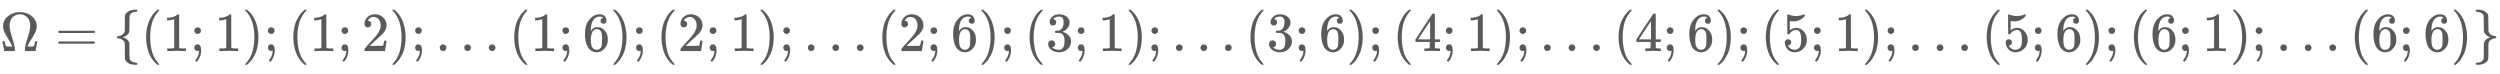 <svg xmlns:xlink="http://www.w3.org/1999/xlink" width="73.714ex" height="2.176ex" style="color:#5a5a5a;vertical-align: -0.671ex;" viewBox="0 -647.8 31737.8 936.9" role="img" focusable="false" xmlns="http://www.w3.org/2000/svg" aria-labelledby="MathJax-SVG-1-Title">
<title id="MathJax-SVG-1-Title">\scriptsize{\Omega=\left\{(1;1);(1;2);...(1;6);(2;1);...(2;6);(3;1);...(3;6);(4;1);...(4;6);(5;1);...(5;6);(6;1);...(6;6)\right\}}</title>
<defs aria-hidden="true">
<path stroke-width="1" id="E1-MJMAIN-3A9" d="M55 454Q55 503 75 546T127 617T197 665T272 695T337 704H352Q396 704 404 703Q527 687 596 615T666 454Q666 392 635 330T559 200T499 83V80H543Q589 81 600 83T617 93Q622 102 629 135T636 172L637 177H677V175L660 89Q645 3 644 2V0H552H488Q461 0 456 3T451 20Q451 89 499 235T548 455Q548 512 530 555T483 622T424 656T361 668Q332 668 303 658T243 626T193 560T174 456Q174 380 222 233T270 20Q270 7 263 0H77V2Q76 3 61 89L44 175V177H84L85 172Q85 171 88 155T96 119T104 93Q109 86 120 84T178 80H222V83Q206 132 162 199T87 329T55 454Z"></path>
<path stroke-width="1" id="E1-MJMAIN-3D" d="M56 347Q56 360 70 367H707Q722 359 722 347Q722 336 708 328L390 327H72Q56 332 56 347ZM56 153Q56 168 72 173H708Q722 163 722 153Q722 140 707 133H70Q56 140 56 153Z"></path>
<path stroke-width="1" id="E1-MJMAIN-7B" d="M434 -231Q434 -244 428 -250H410Q281 -250 230 -184Q225 -177 222 -172T217 -161T213 -148T211 -133T210 -111T209 -84T209 -47T209 0Q209 21 209 53Q208 142 204 153Q203 154 203 155Q189 191 153 211T82 231Q71 231 68 234T65 250T68 266T82 269Q116 269 152 289T203 345Q208 356 208 377T209 529V579Q209 634 215 656T244 698Q270 724 324 740Q361 748 377 749Q379 749 390 749T408 750H428Q434 744 434 732Q434 719 431 716Q429 713 415 713Q362 710 332 689T296 647Q291 634 291 499V417Q291 370 288 353T271 314Q240 271 184 255L170 250L184 245Q202 239 220 230T262 196T290 137Q291 131 291 1Q291 -134 296 -147Q306 -174 339 -192T415 -213Q429 -213 431 -216Q434 -219 434 -231Z"></path>
<path stroke-width="1" id="E1-MJMAIN-28" d="M94 250Q94 319 104 381T127 488T164 576T202 643T244 695T277 729T302 750H315H319Q333 750 333 741Q333 738 316 720T275 667T226 581T184 443T167 250T184 58T225 -81T274 -167T316 -220T333 -241Q333 -250 318 -250H315H302L274 -226Q180 -141 137 -14T94 250Z"></path>
<path stroke-width="1" id="E1-MJMAIN-31" d="M213 578L200 573Q186 568 160 563T102 556H83V602H102Q149 604 189 617T245 641T273 663Q275 666 285 666Q294 666 302 660V361L303 61Q310 54 315 52T339 48T401 46H427V0H416Q395 3 257 3Q121 3 100 0H88V46H114Q136 46 152 46T177 47T193 50T201 52T207 57T213 61V578Z"></path>
<path stroke-width="1" id="E1-MJMAIN-3B" d="M78 370Q78 394 95 412T138 430Q162 430 180 414T199 371Q199 346 182 328T139 310T96 327T78 370ZM78 60Q78 85 94 103T137 121Q202 121 202 8Q202 -44 183 -94T144 -169T118 -194Q115 -194 106 -186T95 -174Q94 -171 107 -155T137 -107T160 -38Q161 -32 162 -22T165 -4T165 4Q165 5 161 4T142 0Q110 0 94 18T78 60Z"></path>
<path stroke-width="1" id="E1-MJMAIN-29" d="M60 749L64 750Q69 750 74 750H86L114 726Q208 641 251 514T294 250Q294 182 284 119T261 12T224 -76T186 -143T145 -194T113 -227T90 -246Q87 -249 86 -250H74Q66 -250 63 -250T58 -247T55 -238Q56 -237 66 -225Q221 -64 221 250T66 725Q56 737 55 738Q55 746 60 749Z"></path>
<path stroke-width="1" id="E1-MJMAIN-32" d="M109 429Q82 429 66 447T50 491Q50 562 103 614T235 666Q326 666 387 610T449 465Q449 422 429 383T381 315T301 241Q265 210 201 149L142 93L218 92Q375 92 385 97Q392 99 409 186V189H449V186Q448 183 436 95T421 3V0H50V19V31Q50 38 56 46T86 81Q115 113 136 137Q145 147 170 174T204 211T233 244T261 278T284 308T305 340T320 369T333 401T340 431T343 464Q343 527 309 573T212 619Q179 619 154 602T119 569T109 550Q109 549 114 549Q132 549 151 535T170 489Q170 464 154 447T109 429Z"></path>
<path stroke-width="1" id="E1-MJMAIN-2E" d="M78 60Q78 84 95 102T138 120Q162 120 180 104T199 61Q199 36 182 18T139 0T96 17T78 60Z"></path>
<path stroke-width="1" id="E1-MJMAIN-36" d="M42 313Q42 476 123 571T303 666Q372 666 402 630T432 550Q432 525 418 510T379 495Q356 495 341 509T326 548Q326 592 373 601Q351 623 311 626Q240 626 194 566Q147 500 147 364L148 360Q153 366 156 373Q197 433 263 433H267Q313 433 348 414Q372 400 396 374T435 317Q456 268 456 210V192Q456 169 451 149Q440 90 387 34T253 -22Q225 -22 199 -14T143 16T92 75T56 172T42 313ZM257 397Q227 397 205 380T171 335T154 278T148 216Q148 133 160 97T198 39Q222 21 251 21Q302 21 329 59Q342 77 347 104T352 209Q352 289 347 316T329 361Q302 397 257 397Z"></path>
<path stroke-width="1" id="E1-MJMAIN-33" d="M127 463Q100 463 85 480T69 524Q69 579 117 622T233 665Q268 665 277 664Q351 652 390 611T430 522Q430 470 396 421T302 350L299 348Q299 347 308 345T337 336T375 315Q457 262 457 175Q457 96 395 37T238 -22Q158 -22 100 21T42 130Q42 158 60 175T105 193Q133 193 151 175T169 130Q169 119 166 110T159 94T148 82T136 74T126 70T118 67L114 66Q165 21 238 21Q293 21 321 74Q338 107 338 175V195Q338 290 274 322Q259 328 213 329L171 330L168 332Q166 335 166 348Q166 366 174 366Q202 366 232 371Q266 376 294 413T322 525V533Q322 590 287 612Q265 626 240 626Q208 626 181 615T143 592T132 580H135Q138 579 143 578T153 573T165 566T175 555T183 540T186 520Q186 498 172 481T127 463Z"></path>
<path stroke-width="1" id="E1-MJMAIN-34" d="M462 0Q444 3 333 3Q217 3 199 0H190V46H221Q241 46 248 46T265 48T279 53T286 61Q287 63 287 115V165H28V211L179 442Q332 674 334 675Q336 677 355 677H373L379 671V211H471V165H379V114Q379 73 379 66T385 54Q393 47 442 46H471V0H462ZM293 211V545L74 212L183 211H293Z"></path>
<path stroke-width="1" id="E1-MJMAIN-35" d="M164 157Q164 133 148 117T109 101H102Q148 22 224 22Q294 22 326 82Q345 115 345 210Q345 313 318 349Q292 382 260 382H254Q176 382 136 314Q132 307 129 306T114 304Q97 304 95 310Q93 314 93 485V614Q93 664 98 664Q100 666 102 666Q103 666 123 658T178 642T253 634Q324 634 389 662Q397 666 402 666Q410 666 410 648V635Q328 538 205 538Q174 538 149 544L139 546V374Q158 388 169 396T205 412T256 420Q337 420 393 355T449 201Q449 109 385 44T229 -22Q148 -22 99 32T50 154Q50 178 61 192T84 210T107 214Q132 214 148 197T164 157Z"></path>
<path stroke-width="1" id="E1-MJMAIN-7D" d="M65 731Q65 745 68 747T88 750Q171 750 216 725T279 670Q288 649 289 635T291 501Q292 362 293 357Q306 312 345 291T417 269Q428 269 431 266T434 250T431 234T417 231Q380 231 345 210T298 157Q293 143 292 121T291 -28V-79Q291 -134 285 -156T256 -198Q202 -250 89 -250Q71 -250 68 -247T65 -230Q65 -224 65 -223T66 -218T69 -214T77 -213Q91 -213 108 -210T146 -200T183 -177T207 -139Q208 -134 209 3L210 139Q223 196 280 230Q315 247 330 250Q305 257 280 270Q225 304 212 352L210 362L209 498Q208 635 207 640Q195 680 154 696T77 713Q68 713 67 716T65 731Z"></path>
</defs>
<g stroke="currentColor" fill="currentColor" stroke-width="0" transform="matrix(1 0 0 -1 0 0)" aria-hidden="true">
 <use transform="scale(0.7)" xlink:href="#E1-MJMAIN-3A9" x="0" y="0"></use>
 <use transform="scale(0.7)" xlink:href="#E1-MJMAIN-3D" x="1000" y="0"></use>
<g transform="translate(1439,0)">
 <use transform="scale(0.7)" xlink:href="#E1-MJMAIN-7B" x="0" y="0"></use>
 <use transform="scale(0.7)" xlink:href="#E1-MJMAIN-28" x="500" y="0"></use>
 <use transform="scale(0.7)" xlink:href="#E1-MJMAIN-31" x="890" y="0"></use>
 <use transform="scale(0.7)" xlink:href="#E1-MJMAIN-3B" x="1390" y="0"></use>
 <use transform="scale(0.7)" xlink:href="#E1-MJMAIN-31" x="1835" y="0"></use>
 <use transform="scale(0.7)" xlink:href="#E1-MJMAIN-29" x="2336" y="0"></use>
 <use transform="scale(0.7)" xlink:href="#E1-MJMAIN-3B" x="2725" y="0"></use>
 <use transform="scale(0.7)" xlink:href="#E1-MJMAIN-28" x="3170" y="0"></use>
 <use transform="scale(0.7)" xlink:href="#E1-MJMAIN-31" x="3560" y="0"></use>
 <use transform="scale(0.7)" xlink:href="#E1-MJMAIN-3B" x="4060" y="0"></use>
 <use transform="scale(0.7)" xlink:href="#E1-MJMAIN-32" x="4505" y="0"></use>
 <use transform="scale(0.7)" xlink:href="#E1-MJMAIN-29" x="5006" y="0"></use>
 <use transform="scale(0.7)" xlink:href="#E1-MJMAIN-3B" x="5395" y="0"></use>
 <use transform="scale(0.7)" xlink:href="#E1-MJMAIN-2E" x="5841" y="0"></use>
 <use transform="scale(0.7)" xlink:href="#E1-MJMAIN-2E" x="6286" y="0"></use>
 <use transform="scale(0.7)" xlink:href="#E1-MJMAIN-2E" x="6731" y="0"></use>
 <use transform="scale(0.7)" xlink:href="#E1-MJMAIN-28" x="7176" y="0"></use>
 <use transform="scale(0.7)" xlink:href="#E1-MJMAIN-31" x="7566" y="0"></use>
 <use transform="scale(0.7)" xlink:href="#E1-MJMAIN-3B" x="8066" y="0"></use>
 <use transform="scale(0.7)" xlink:href="#E1-MJMAIN-36" x="8511" y="0"></use>
 <use transform="scale(0.7)" xlink:href="#E1-MJMAIN-29" x="9012" y="0"></use>
 <use transform="scale(0.7)" xlink:href="#E1-MJMAIN-3B" x="9401" y="0"></use>
 <use transform="scale(0.7)" xlink:href="#E1-MJMAIN-28" x="9847" y="0"></use>
 <use transform="scale(0.7)" xlink:href="#E1-MJMAIN-32" x="10236" y="0"></use>
 <use transform="scale(0.7)" xlink:href="#E1-MJMAIN-3B" x="10737" y="0"></use>
 <use transform="scale(0.7)" xlink:href="#E1-MJMAIN-31" x="11182" y="0"></use>
 <use transform="scale(0.7)" xlink:href="#E1-MJMAIN-29" x="11682" y="0"></use>
 <use transform="scale(0.7)" xlink:href="#E1-MJMAIN-3B" x="12072" y="0"></use>
 <use transform="scale(0.7)" xlink:href="#E1-MJMAIN-2E" x="12517" y="0"></use>
 <use transform="scale(0.7)" xlink:href="#E1-MJMAIN-2E" x="12962" y="0"></use>
 <use transform="scale(0.7)" xlink:href="#E1-MJMAIN-2E" x="13407" y="0"></use>
 <use transform="scale(0.7)" xlink:href="#E1-MJMAIN-28" x="13852" y="0"></use>
 <use transform="scale(0.7)" xlink:href="#E1-MJMAIN-32" x="14242" y="0"></use>
 <use transform="scale(0.7)" xlink:href="#E1-MJMAIN-3B" x="14742" y="0"></use>
 <use transform="scale(0.7)" xlink:href="#E1-MJMAIN-36" x="15188" y="0"></use>
 <use transform="scale(0.7)" xlink:href="#E1-MJMAIN-29" x="15688" y="0"></use>
 <use transform="scale(0.7)" xlink:href="#E1-MJMAIN-3B" x="16078" y="0"></use>
 <use transform="scale(0.7)" xlink:href="#E1-MJMAIN-28" x="16523" y="0"></use>
 <use transform="scale(0.7)" xlink:href="#E1-MJMAIN-33" x="16912" y="0"></use>
 <use transform="scale(0.7)" xlink:href="#E1-MJMAIN-3B" x="17413" y="0"></use>
 <use transform="scale(0.7)" xlink:href="#E1-MJMAIN-31" x="17858" y="0"></use>
 <use transform="scale(0.7)" xlink:href="#E1-MJMAIN-29" x="18358" y="0"></use>
 <use transform="scale(0.7)" xlink:href="#E1-MJMAIN-3B" x="18748" y="0"></use>
 <use transform="scale(0.7)" xlink:href="#E1-MJMAIN-2E" x="19193" y="0"></use>
 <use transform="scale(0.7)" xlink:href="#E1-MJMAIN-2E" x="19638" y="0"></use>
 <use transform="scale(0.7)" xlink:href="#E1-MJMAIN-2E" x="20083" y="0"></use>
 <use transform="scale(0.7)" xlink:href="#E1-MJMAIN-28" x="20529" y="0"></use>
 <use transform="scale(0.7)" xlink:href="#E1-MJMAIN-33" x="20918" y="0"></use>
 <use transform="scale(0.7)" xlink:href="#E1-MJMAIN-3B" x="21419" y="0"></use>
 <use transform="scale(0.7)" xlink:href="#E1-MJMAIN-36" x="21864" y="0"></use>
 <use transform="scale(0.7)" xlink:href="#E1-MJMAIN-29" x="22364" y="0"></use>
 <use transform="scale(0.7)" xlink:href="#E1-MJMAIN-3B" x="22754" y="0"></use>
 <use transform="scale(0.7)" xlink:href="#E1-MJMAIN-28" x="23199" y="0"></use>
 <use transform="scale(0.7)" xlink:href="#E1-MJMAIN-34" x="23588" y="0"></use>
 <use transform="scale(0.7)" xlink:href="#E1-MJMAIN-3B" x="24089" y="0"></use>
 <use transform="scale(0.7)" xlink:href="#E1-MJMAIN-31" x="24534" y="0"></use>
 <use transform="scale(0.7)" xlink:href="#E1-MJMAIN-29" x="25035" y="0"></use>
 <use transform="scale(0.7)" xlink:href="#E1-MJMAIN-3B" x="25424" y="0"></use>
 <use transform="scale(0.7)" xlink:href="#E1-MJMAIN-2E" x="25869" y="0"></use>
 <use transform="scale(0.7)" xlink:href="#E1-MJMAIN-2E" x="26314" y="0"></use>
 <use transform="scale(0.7)" xlink:href="#E1-MJMAIN-2E" x="26760" y="0"></use>
 <use transform="scale(0.7)" xlink:href="#E1-MJMAIN-28" x="27205" y="0"></use>
 <use transform="scale(0.7)" xlink:href="#E1-MJMAIN-34" x="27594" y="0"></use>
 <use transform="scale(0.7)" xlink:href="#E1-MJMAIN-3B" x="28095" y="0"></use>
 <use transform="scale(0.7)" xlink:href="#E1-MJMAIN-36" x="28540" y="0"></use>
 <use transform="scale(0.7)" xlink:href="#E1-MJMAIN-29" x="29040" y="0"></use>
 <use transform="scale(0.7)" xlink:href="#E1-MJMAIN-3B" x="29430" y="0"></use>
 <use transform="scale(0.7)" xlink:href="#E1-MJMAIN-28" x="29875" y="0"></use>
 <use transform="scale(0.7)" xlink:href="#E1-MJMAIN-35" x="30265" y="0"></use>
 <use transform="scale(0.7)" xlink:href="#E1-MJMAIN-3B" x="30765" y="0"></use>
 <use transform="scale(0.7)" xlink:href="#E1-MJMAIN-31" x="31210" y="0"></use>
 <use transform="scale(0.7)" xlink:href="#E1-MJMAIN-29" x="31711" y="0"></use>
 <use transform="scale(0.7)" xlink:href="#E1-MJMAIN-3B" x="32100" y="0"></use>
 <use transform="scale(0.7)" xlink:href="#E1-MJMAIN-2E" x="32545" y="0"></use>
 <use transform="scale(0.7)" xlink:href="#E1-MJMAIN-2E" x="32991" y="0"></use>
 <use transform="scale(0.7)" xlink:href="#E1-MJMAIN-2E" x="33436" y="0"></use>
 <use transform="scale(0.7)" xlink:href="#E1-MJMAIN-28" x="33881" y="0"></use>
 <use transform="scale(0.7)" xlink:href="#E1-MJMAIN-35" x="34270" y="0"></use>
 <use transform="scale(0.7)" xlink:href="#E1-MJMAIN-3B" x="34771" y="0"></use>
 <use transform="scale(0.7)" xlink:href="#E1-MJMAIN-36" x="35216" y="0"></use>
 <use transform="scale(0.7)" xlink:href="#E1-MJMAIN-29" x="35717" y="0"></use>
 <use transform="scale(0.7)" xlink:href="#E1-MJMAIN-3B" x="36106" y="0"></use>
 <use transform="scale(0.7)" xlink:href="#E1-MJMAIN-28" x="36551" y="0"></use>
 <use transform="scale(0.7)" xlink:href="#E1-MJMAIN-36" x="36941" y="0"></use>
 <use transform="scale(0.7)" xlink:href="#E1-MJMAIN-3B" x="37441" y="0"></use>
 <use transform="scale(0.7)" xlink:href="#E1-MJMAIN-31" x="37886" y="0"></use>
 <use transform="scale(0.7)" xlink:href="#E1-MJMAIN-29" x="38387" y="0"></use>
 <use transform="scale(0.7)" xlink:href="#E1-MJMAIN-3B" x="38776" y="0"></use>
 <use transform="scale(0.7)" xlink:href="#E1-MJMAIN-2E" x="39222" y="0"></use>
 <use transform="scale(0.7)" xlink:href="#E1-MJMAIN-2E" x="39667" y="0"></use>
 <use transform="scale(0.7)" xlink:href="#E1-MJMAIN-2E" x="40112" y="0"></use>
 <use transform="scale(0.7)" xlink:href="#E1-MJMAIN-28" x="40557" y="0"></use>
 <use transform="scale(0.7)" xlink:href="#E1-MJMAIN-36" x="40947" y="0"></use>
 <use transform="scale(0.7)" xlink:href="#E1-MJMAIN-3B" x="41447" y="0"></use>
 <use transform="scale(0.7)" xlink:href="#E1-MJMAIN-36" x="41892" y="0"></use>
 <use transform="scale(0.7)" xlink:href="#E1-MJMAIN-29" x="42393" y="0"></use>
 <use transform="scale(0.7)" xlink:href="#E1-MJMAIN-7D" x="42782" y="0"></use>
</g>
</g>
</svg>